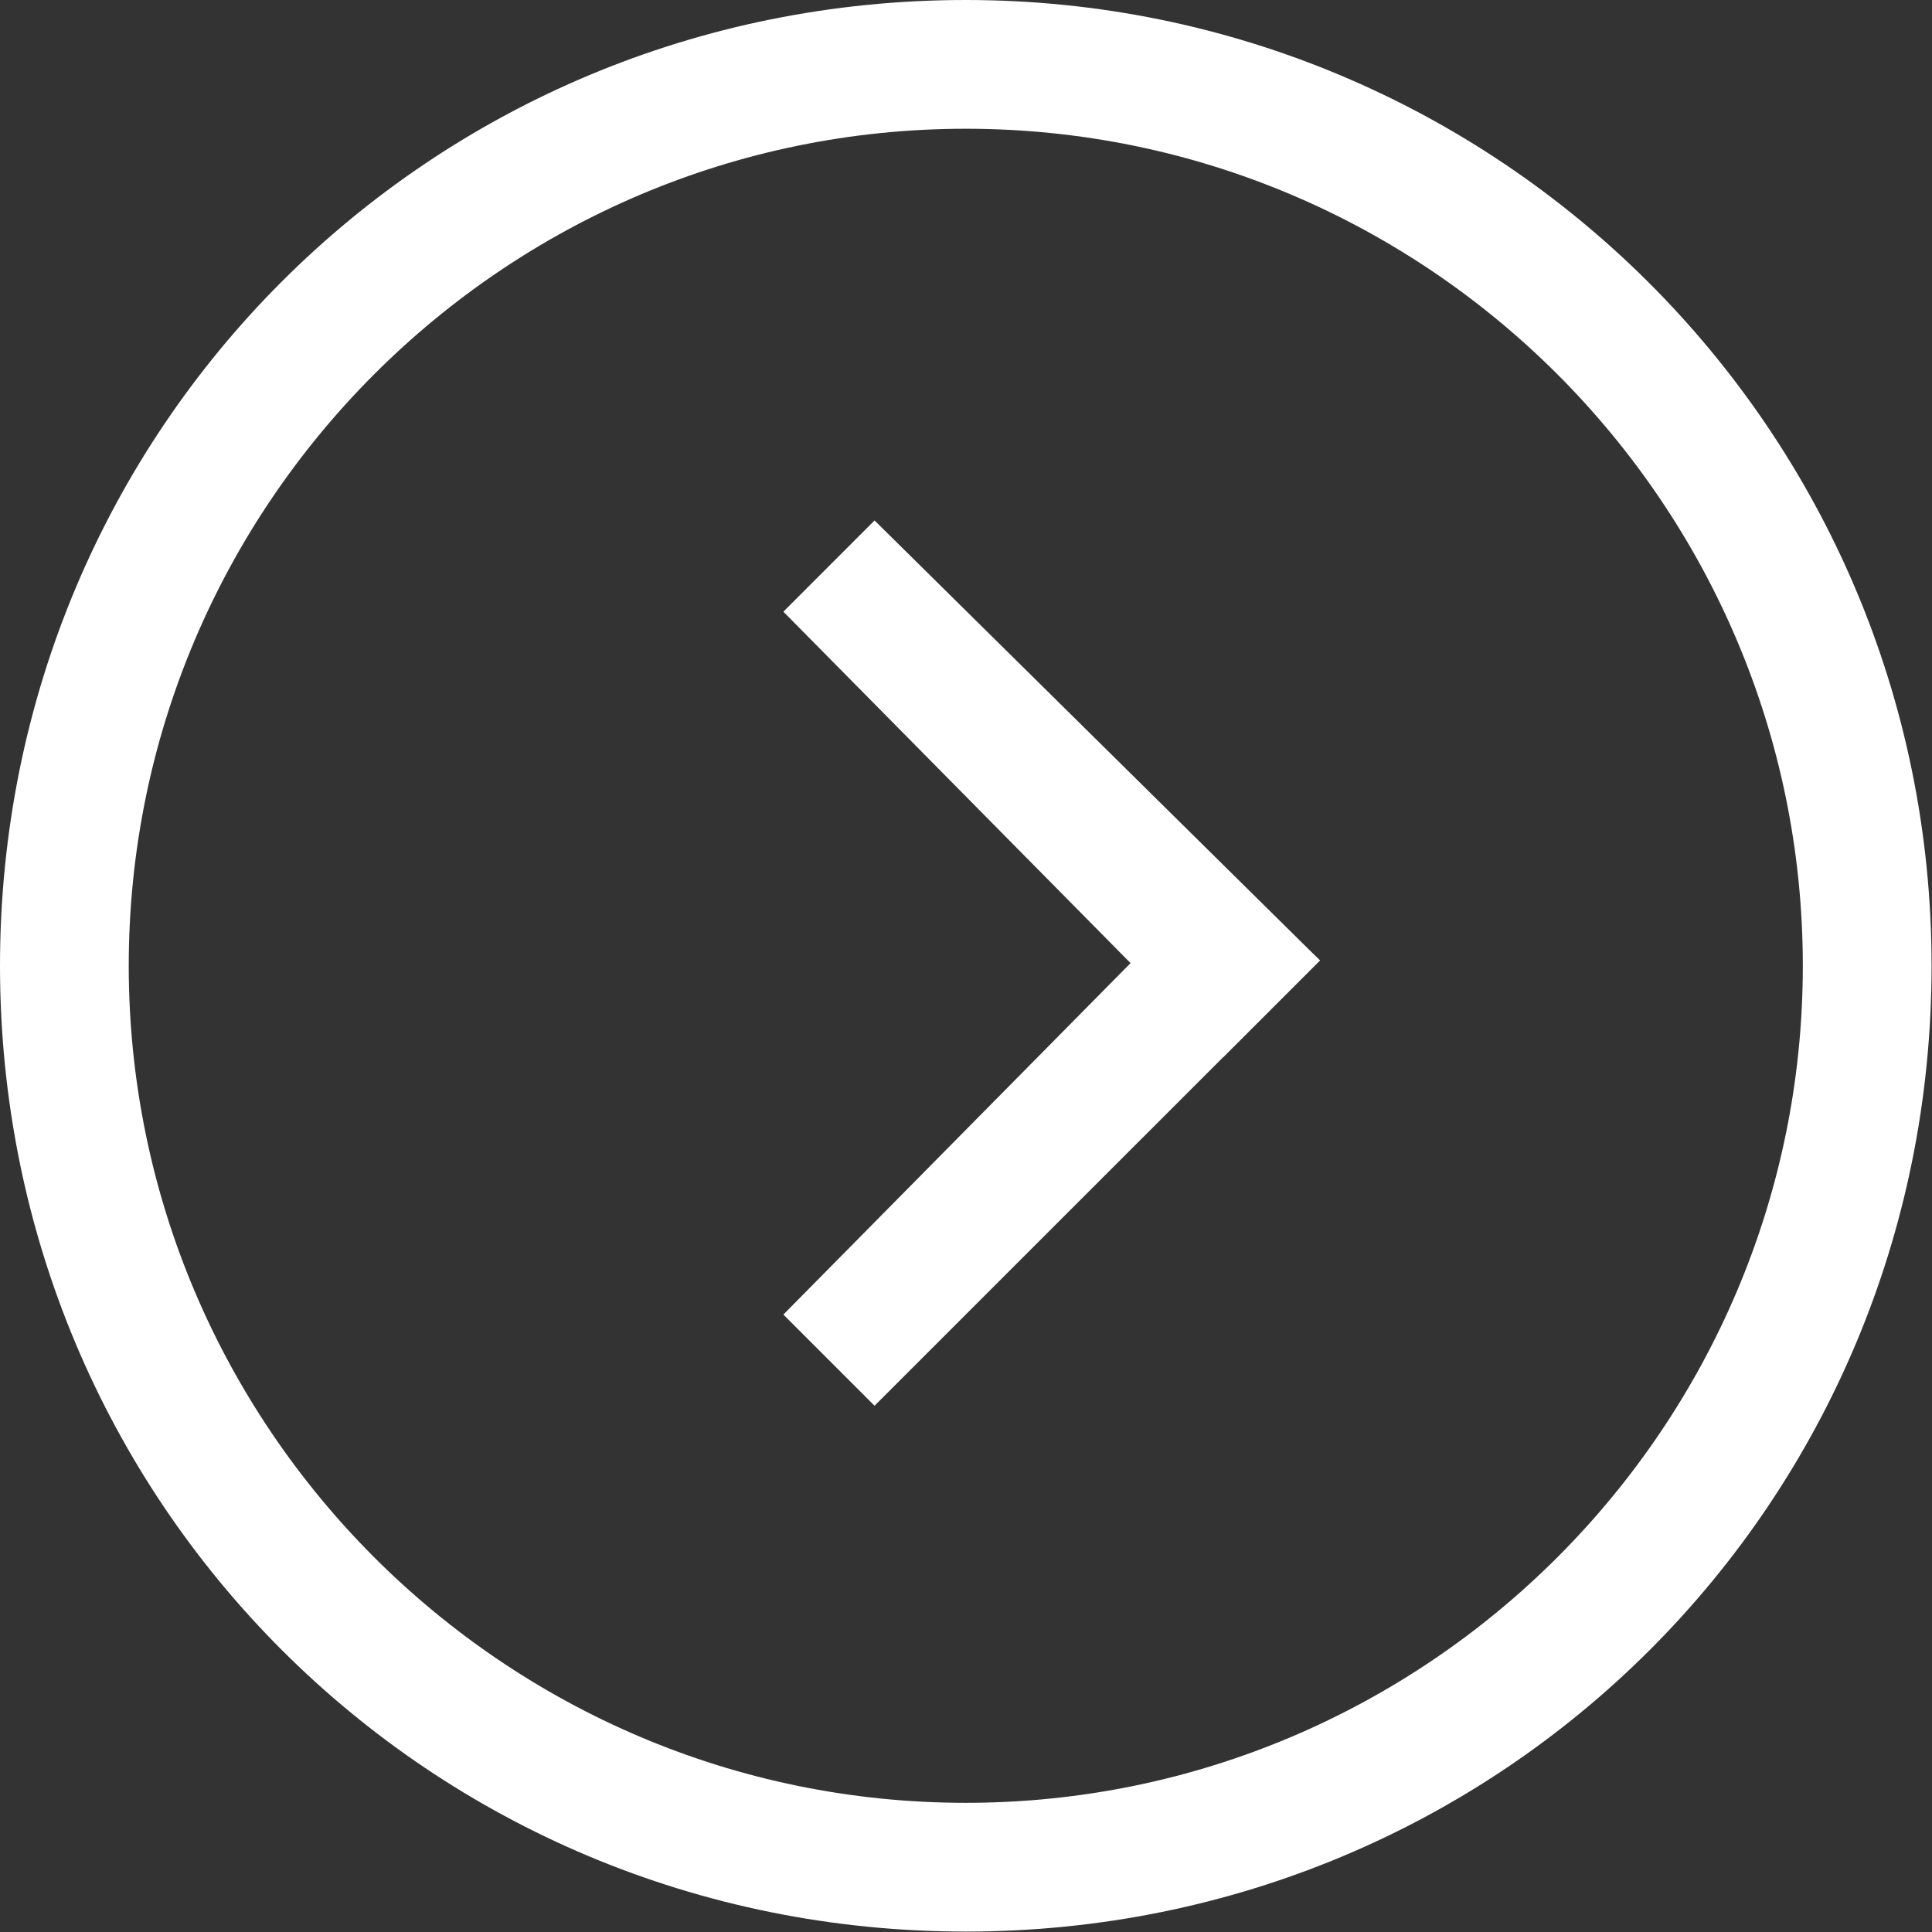 <?xml version="1.0" encoding="UTF-8"?> <svg xmlns="http://www.w3.org/2000/svg" viewBox="0 0 36.00 36.00" data-guides="{&quot;vertical&quot;:[],&quot;horizontal&quot;:[]}"><rect x="0" y="0" width="36.00" height="36.00" fill="#333333" stroke="none"/><defs></defs><path fill="none" stroke="none" fill-opacity="1" stroke-width="1" stroke-opacity="1" color="rgb(51, 51, 51)" class="st0" id="tSvg121bb7ec700" title="Path 1" d="M0 0C11.997 0 23.995 0 35.992 0C35.992 11.997 35.992 23.995 35.992 35.992C23.995 35.992 11.997 35.992 0 35.992C0 23.995 0 11.997 0 0Z"></path><path fill="#ffffff" stroke="none" fill-opacity="1" stroke-width="1" stroke-opacity="1" color="rgb(51, 51, 51)" id="tSvgcf0ddd02cf" title="Path 2" d="M17.996 0C7.998 0 0 7.998 0 17.996C0 27.994 7.998 35.992 17.996 35.992C27.994 35.992 35.992 27.994 35.992 17.996C35.992 7.998 27.894 0 17.996 0ZM17.996 33.593C9.398 33.593 2.399 26.594 2.399 17.996C2.399 9.398 9.398 2.399 17.996 2.399C26.594 2.399 33.593 9.398 33.593 17.996C33.593 26.594 26.594 33.593 17.996 33.593Z"></path><path fill="#ffffff" stroke="none" fill-opacity="1" stroke-width="1" stroke-opacity="1" color="rgb(51, 51, 51)" id="tSvg48ab2a38c0" title="Path 3" d="M14.597 11.398C17.33 14.164 20.062 16.93 22.795 19.696C23.395 19.096 23.995 18.496 24.595 17.896C21.829 15.163 19.062 12.431 16.296 9.698"></path><path fill="#ffffff" stroke="none" fill-opacity="1" stroke-width="1" stroke-opacity="1" color="rgb(51, 51, 51)" id="tSvg1347932590" title="Path 4" d="M16.296 26.194C19.062 23.428 21.829 20.662 24.595 17.896C23.995 17.33 23.395 16.763 22.795 16.196C20.062 18.962 17.33 21.729 14.597 24.495"></path></svg> 